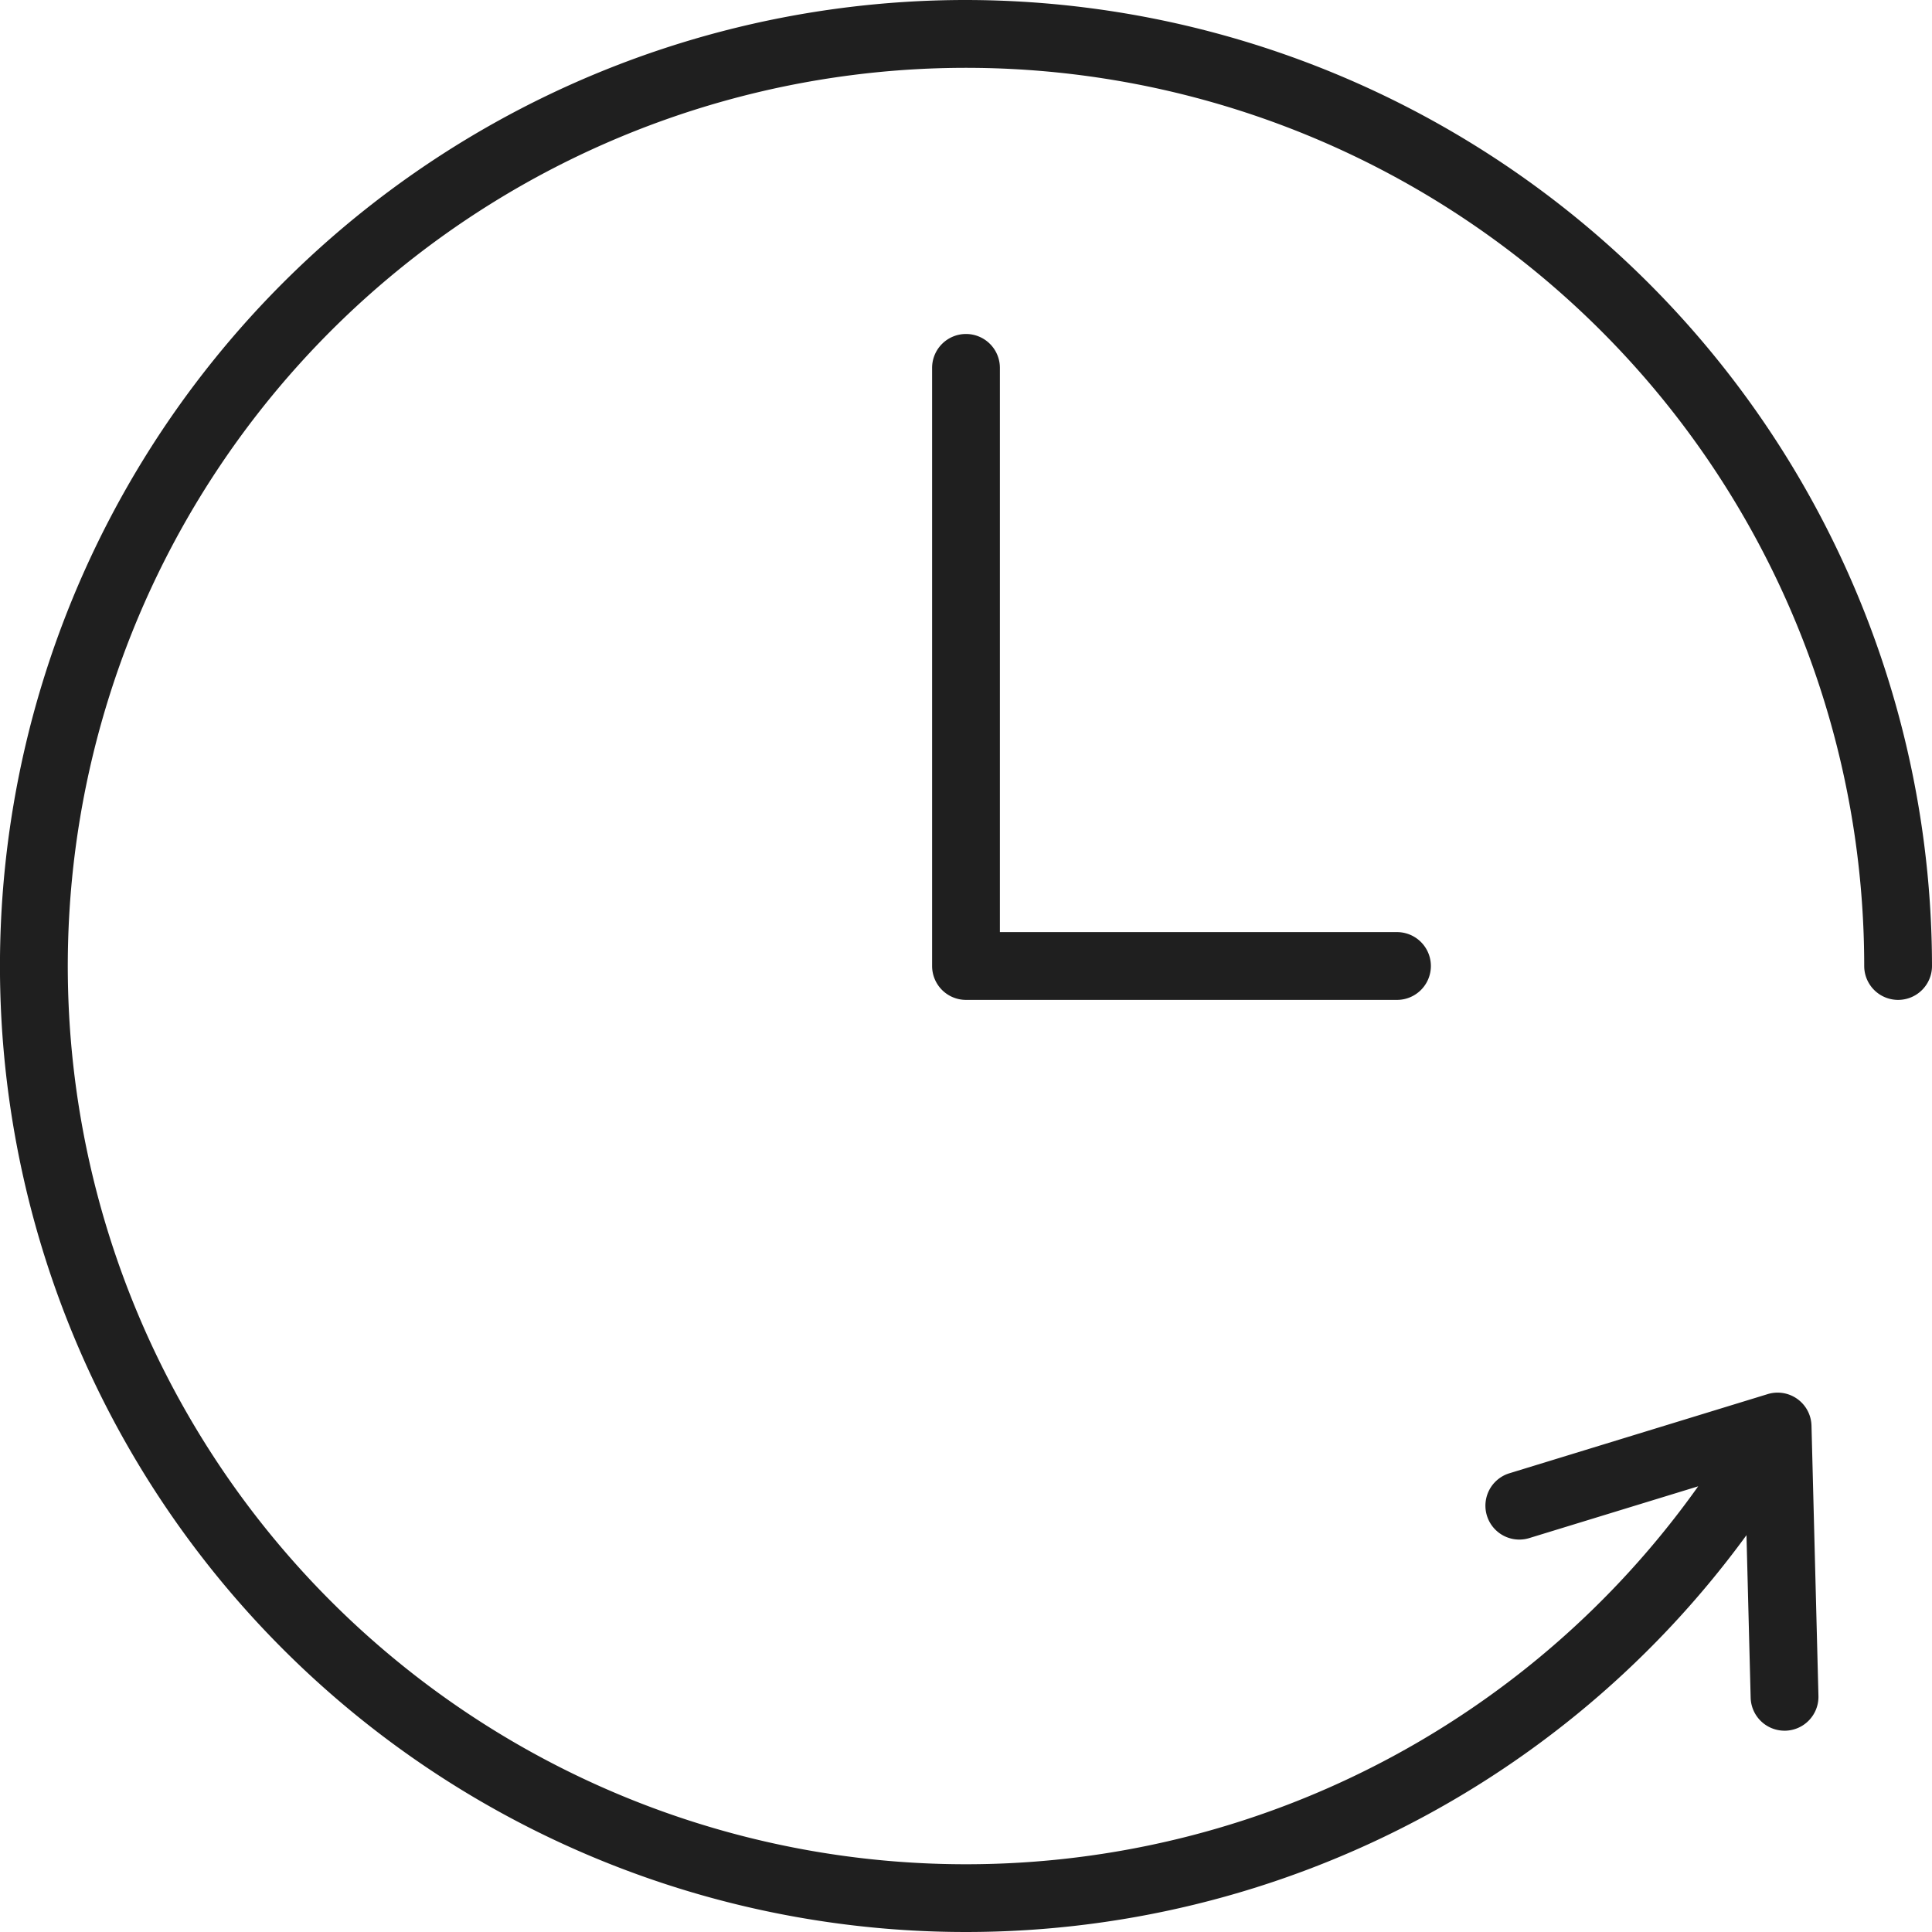 <svg id="レイヤー_1" data-name="レイヤー 1" xmlns="http://www.w3.org/2000/svg" width="228" height="228" viewBox="0 0 228 228"><defs><style>.cls-1{fill:#1f1f1f;}</style></defs><path class="cls-1" d="M150,36a114,114,0,1,0,92.106,181.169l.493,19.175a4,4,0,0,0,4,3.9h.1a4,4,0,0,0,3.9-4.1l-.82-31.9a4,4,0,0,0-5.171-3.721l-30.508,9.35a4,4,0,0,0,2.343,7.649l19.964-6.118A106,106,0,1,1,256,150a4,4,0,0,0,8,0A114.13,114.13,0,0,0,150,36Z" transform="translate(-36 -36)"/><path class="cls-1" d="M150,75.414a4,4,0,0,0-4,4V150a4,4,0,0,0,4,4h50.862a4,4,0,0,0,0-8H154V79.414A4,4,0,0,0,150,75.414Z" transform="translate(-36 -36)"/></svg>